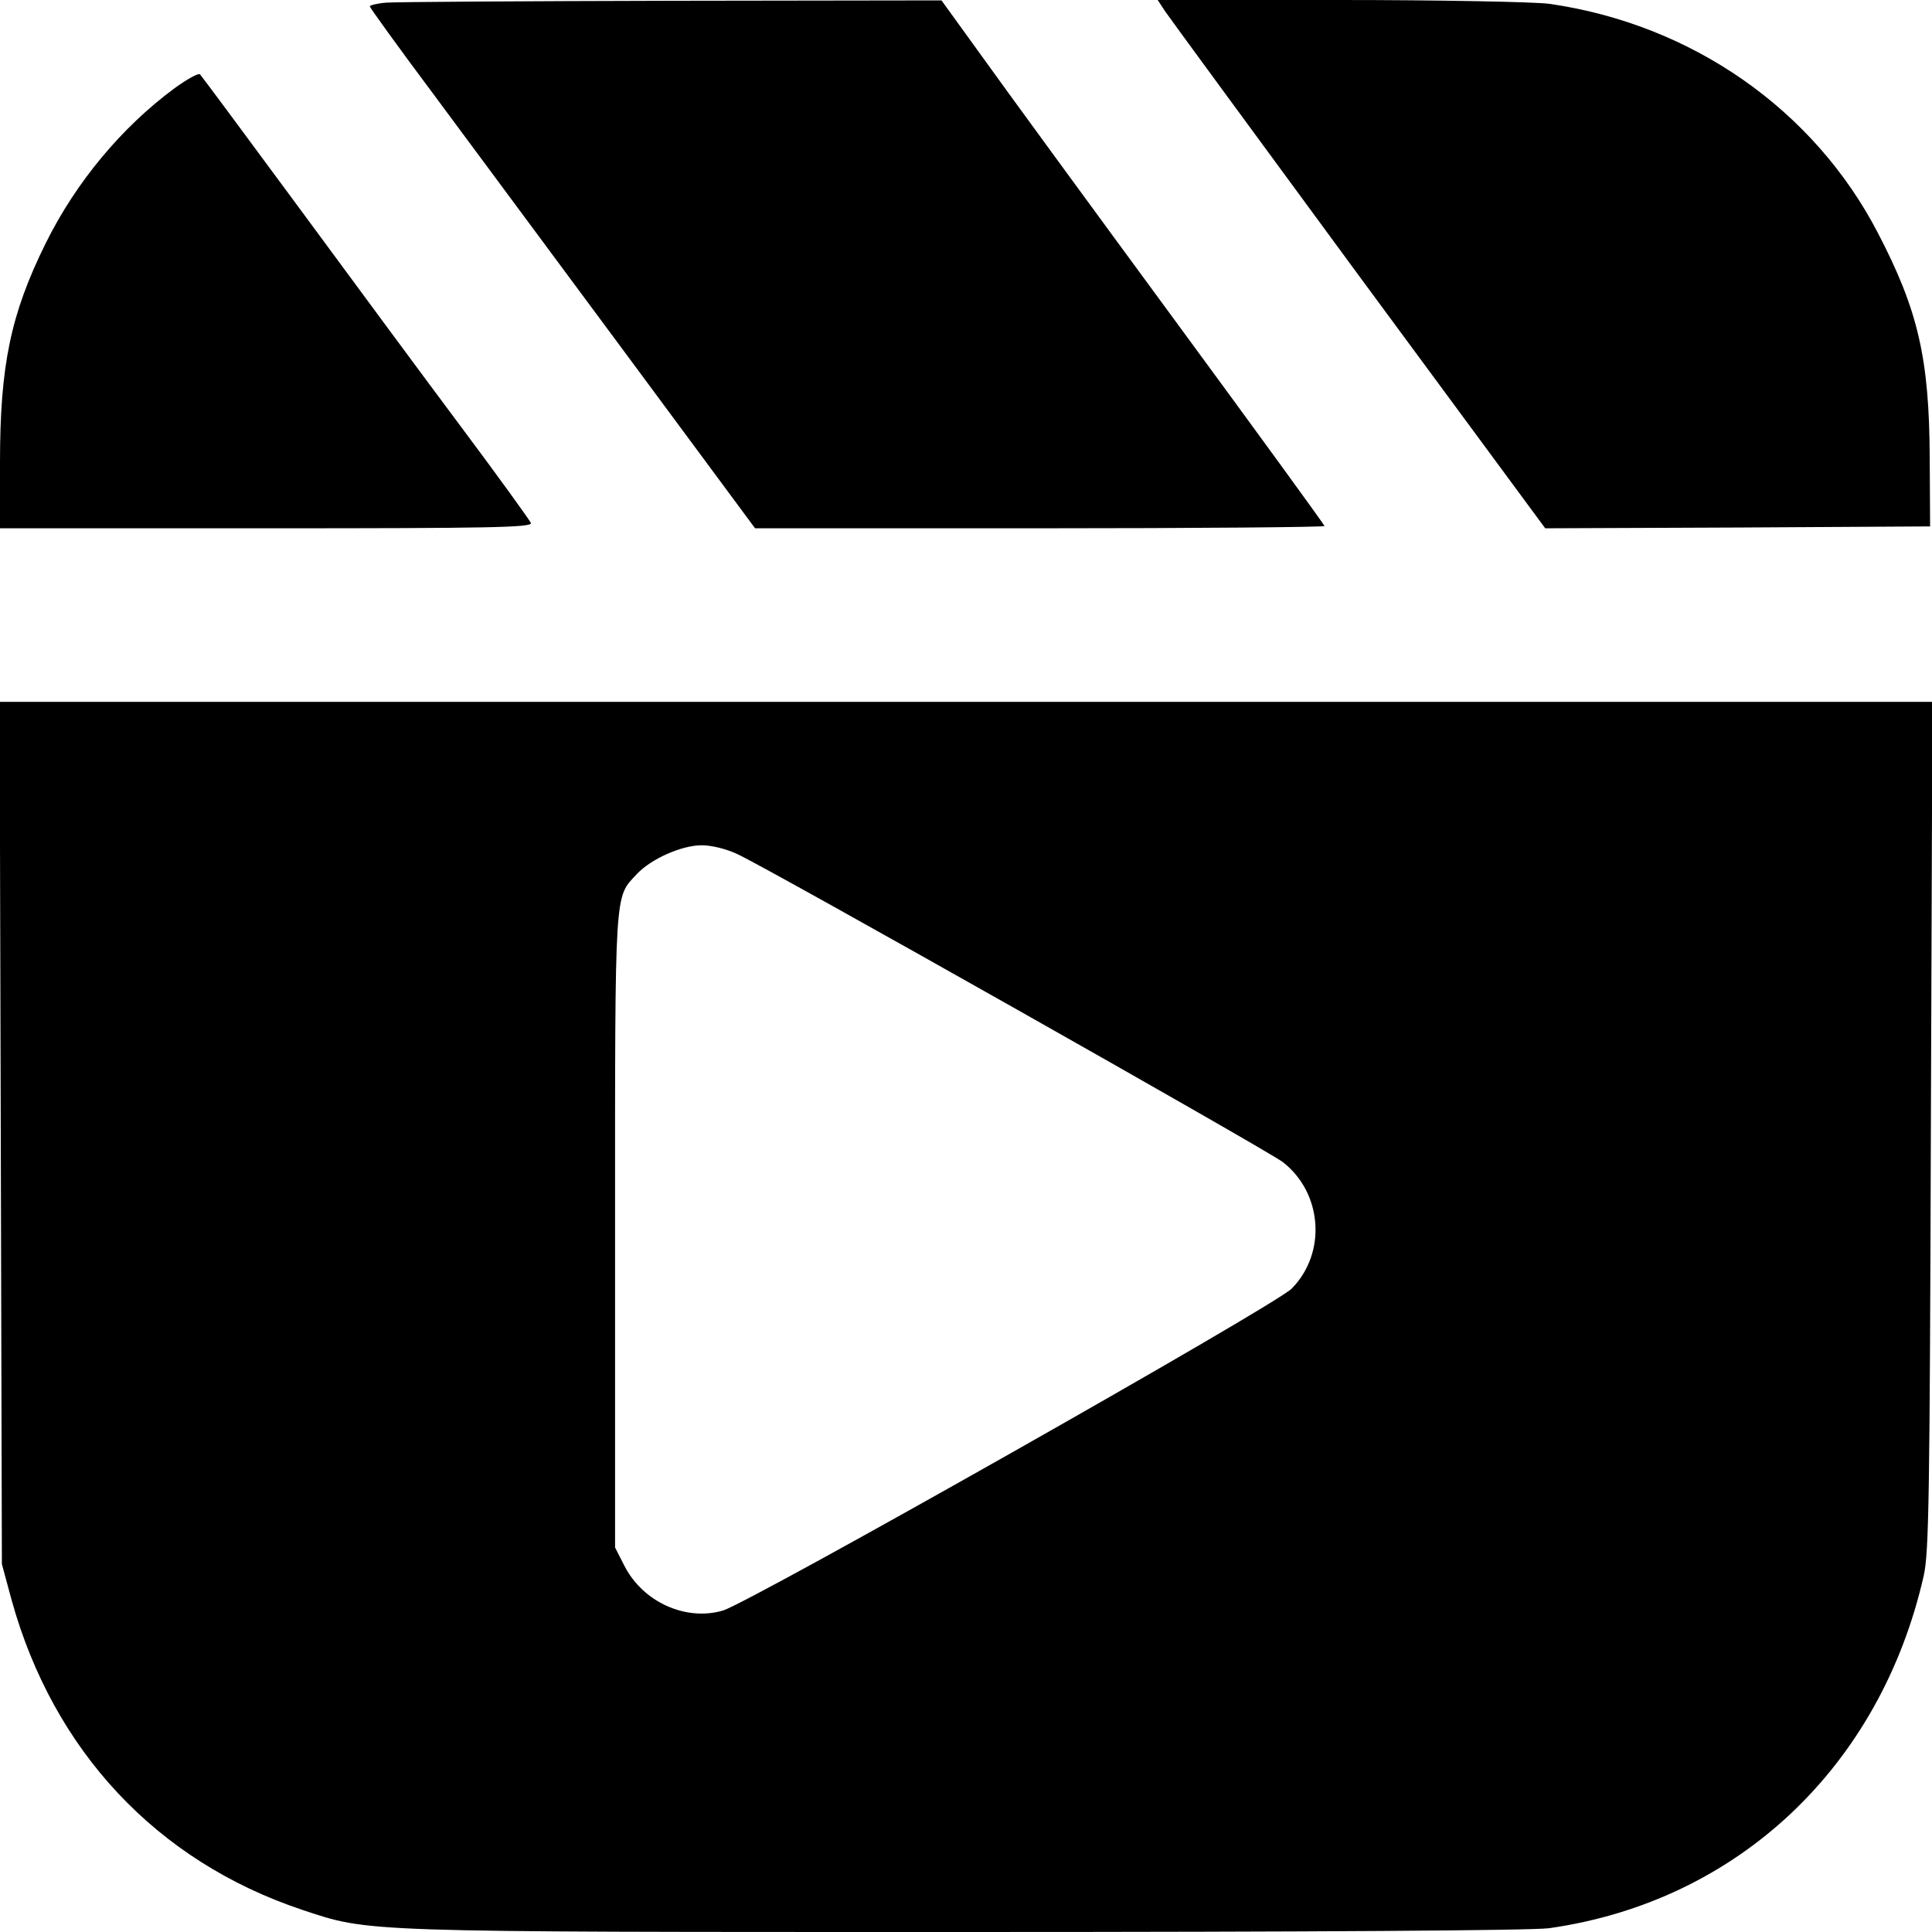<svg width="45" height="45" viewBox="0 0 45 45" fill="none" xmlns="http://www.w3.org/2000/svg">
<g clip-path="url(#clip0_1818_15180)">
<path d="M8.991 0.062C8.78 0.079 8.613 0.123 8.613 0.149C8.613 0.176 9.29 1.116 10.125 2.232C10.951 3.349 12.973 6.073 14.607 8.279L17.587 12.305H24.223C27.87 12.305 30.85 12.278 30.85 12.252C30.85 12.226 29.276 10.063 27.352 7.444C25.427 4.825 23.423 2.083 22.895 1.345L21.929 0.009L15.645 0.018C12.19 0.026 9.193 0.044 8.991 0.062Z" fill="black"/>
<path d="M27.132 0.255C27.22 0.387 29.25 3.155 31.641 6.407L35.991 12.305L40.474 12.287L44.956 12.261L44.947 10.679C44.938 8.341 44.675 7.225 43.743 5.432C42.249 2.549 39.401 0.562 36.079 0.088C35.736 0.044 33.557 0 31.219 0H26.965L27.132 0.255Z" fill="black"/>
<path d="M4.052 2.065C2.83 2.971 1.767 4.245 1.063 5.669C0.246 7.321 0 8.517 0 10.775V12.305H6.205C11.399 12.305 12.401 12.287 12.366 12.182C12.34 12.12 11.619 11.118 10.758 9.967C9.896 8.815 8.191 6.504 6.961 4.834C5.73 3.164 4.693 1.767 4.658 1.731C4.623 1.696 4.351 1.846 4.052 2.065Z" fill="black"/>
<path d="M0.018 26.385L0.044 36.431L0.272 37.274C1.248 40.781 3.647 43.348 7.031 44.481C8.622 45.009 8.288 45 22.5 45C30.621 45 35.692 44.965 36.079 44.912C40.474 44.288 43.796 41.15 44.807 36.703C44.93 36.158 44.947 34.849 44.974 26.209L45.009 16.348H22.5H-0.009L0.018 26.385ZM17.183 19.898C17.912 20.232 29.549 26.807 29.883 27.07C30.806 27.791 30.902 29.189 30.085 30.015C29.681 30.419 17.499 37.31 16.84 37.512C15.979 37.767 14.977 37.318 14.546 36.475L14.326 36.044V28.652C14.326 20.575 14.309 20.927 14.836 20.355C15.17 20.004 15.873 19.688 16.348 19.688C16.576 19.688 16.928 19.775 17.183 19.898Z" fill="black"/>
</g>
<defs>
<clipPath id="clip0_1818_15180">
<rect width="45" height="45" fill="white"/>
</clipPath>
</defs>
</svg>
